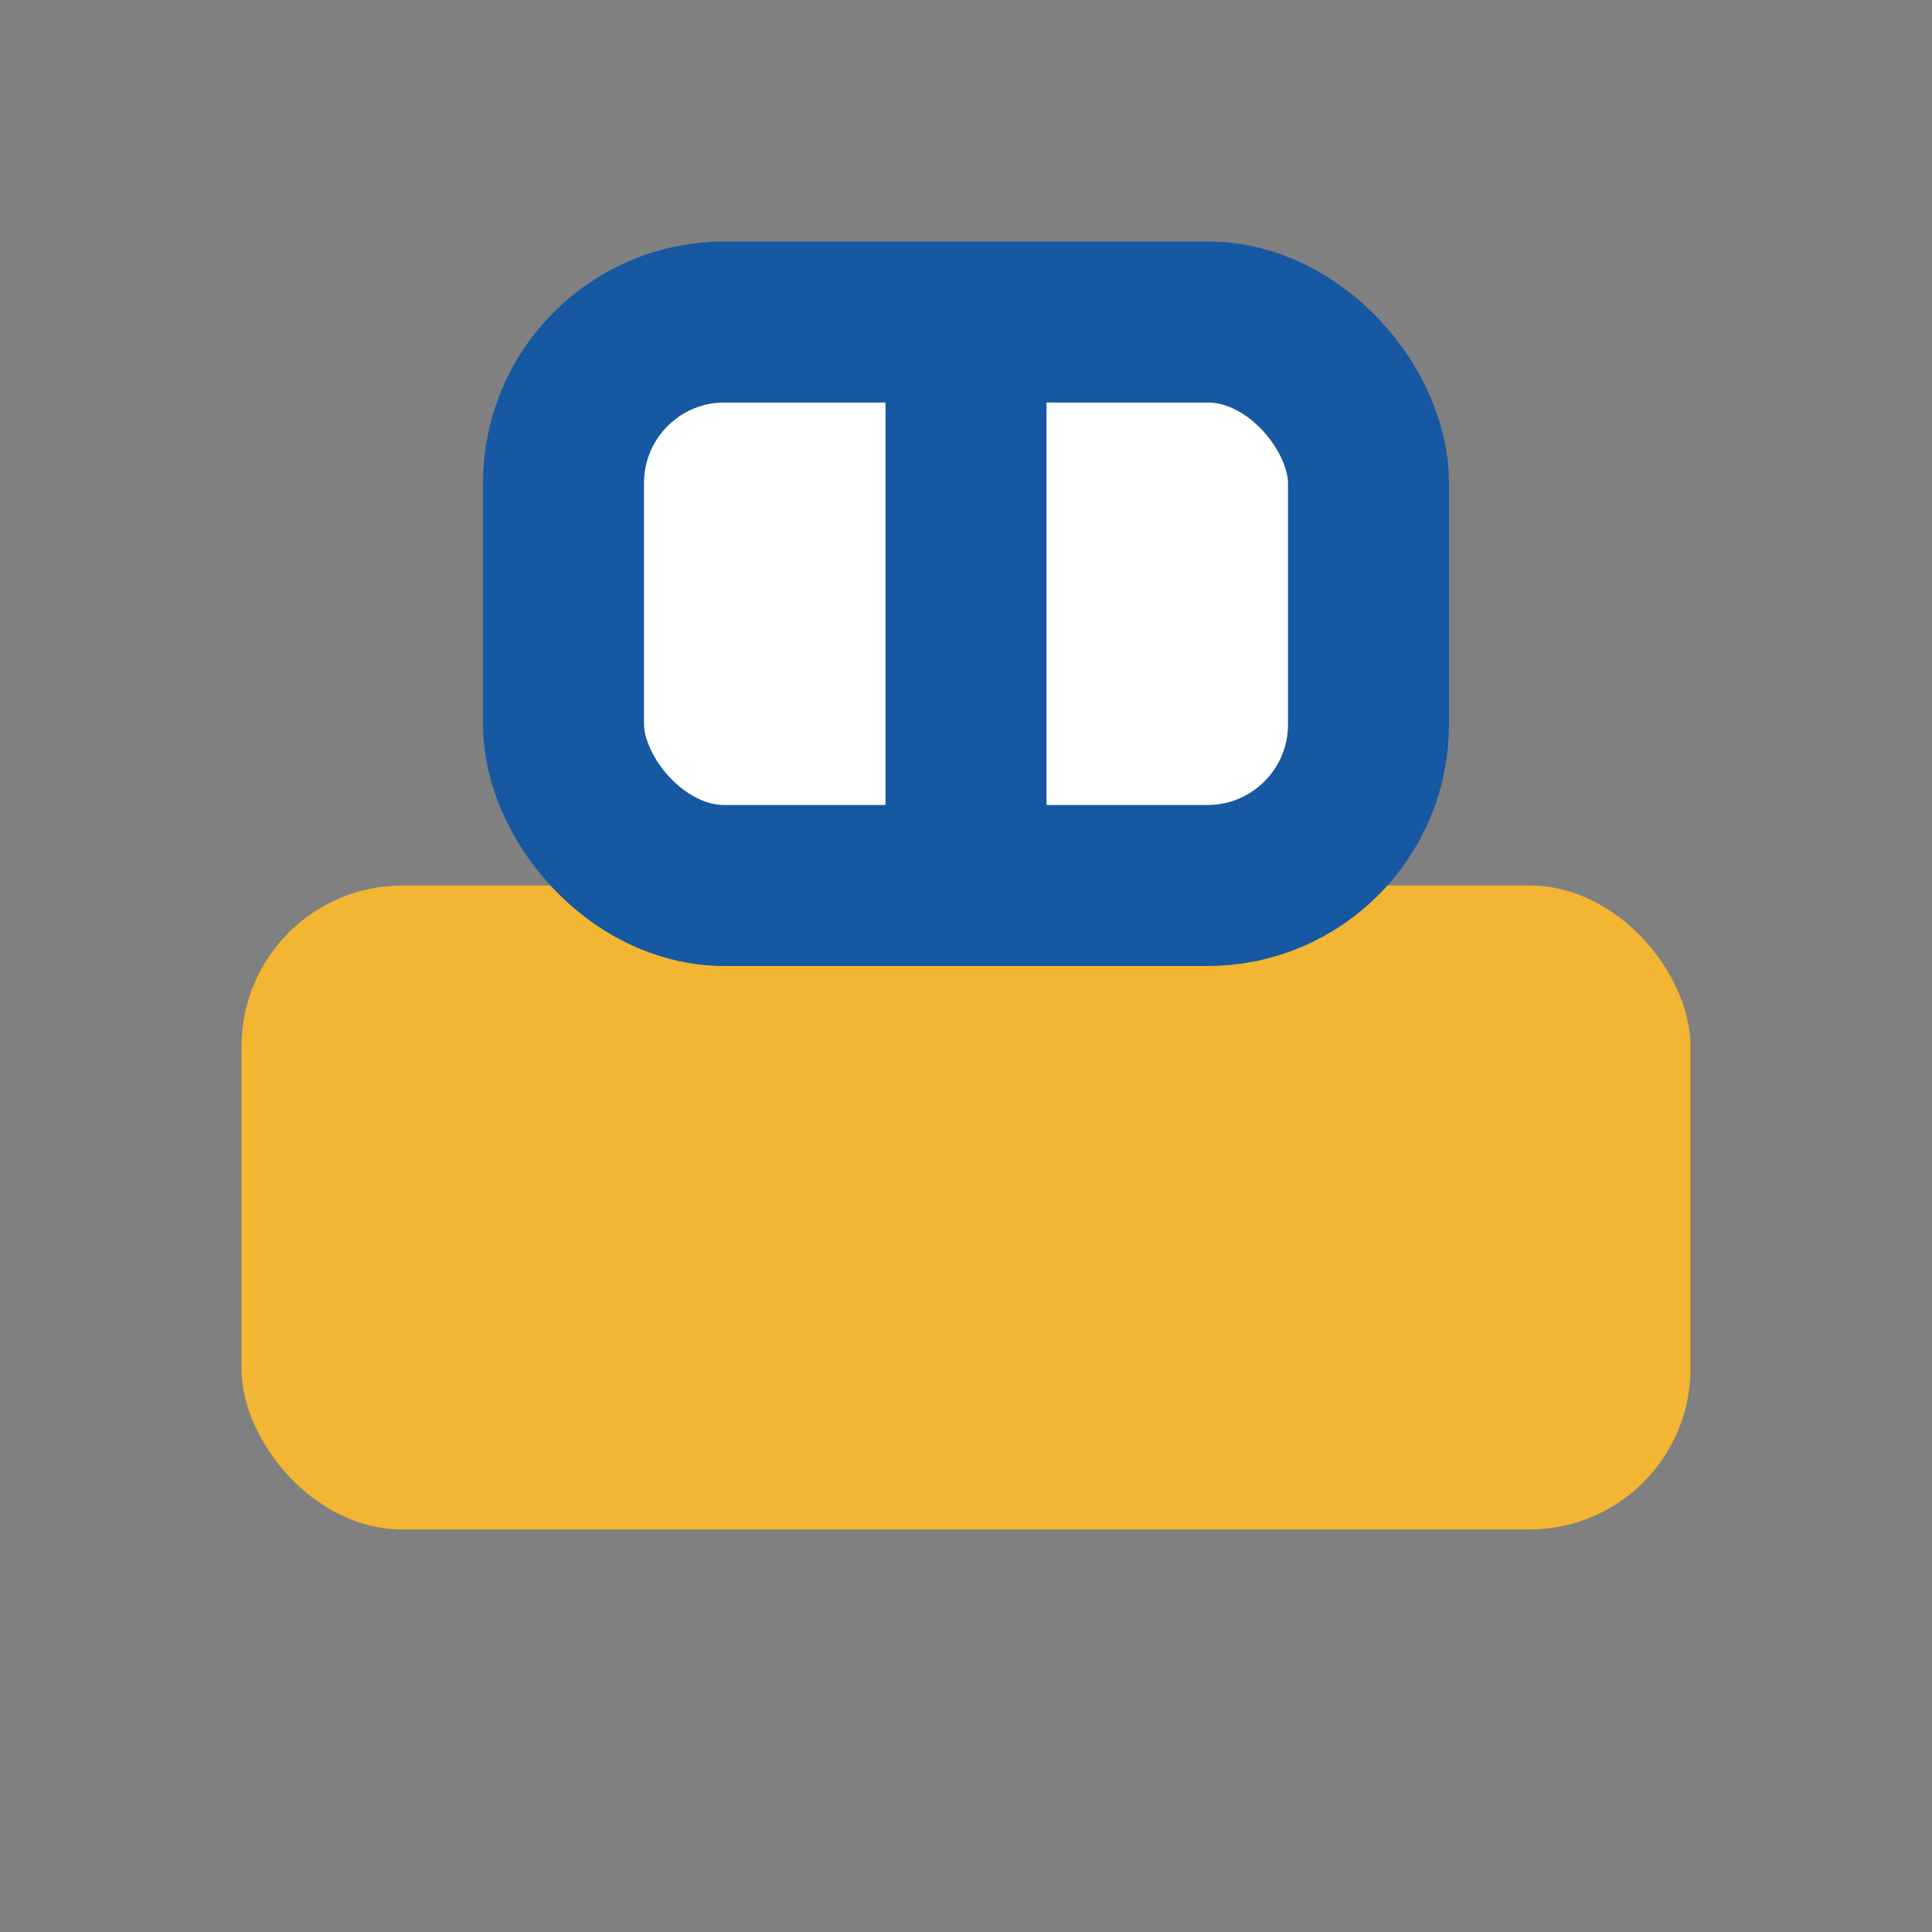 <?xml version="1.0" encoding="UTF-8"?>
<svg xmlns="http://www.w3.org/2000/svg" width="24" height="24" viewBox="0 0 24 24"><rect x="0" y="0" width="24" height="24" fill="#808080" stroke="none"/><rect x="3" y="11" width="18" height="8" rx="2" fill="#F2B632"/><rect x="7" y="4" width="10" height="7" rx="2" fill="#FFF" stroke="#1658A2" stroke-width="2"/><path d="M12 11V4" stroke="#1658A2" stroke-width="2"/></svg>